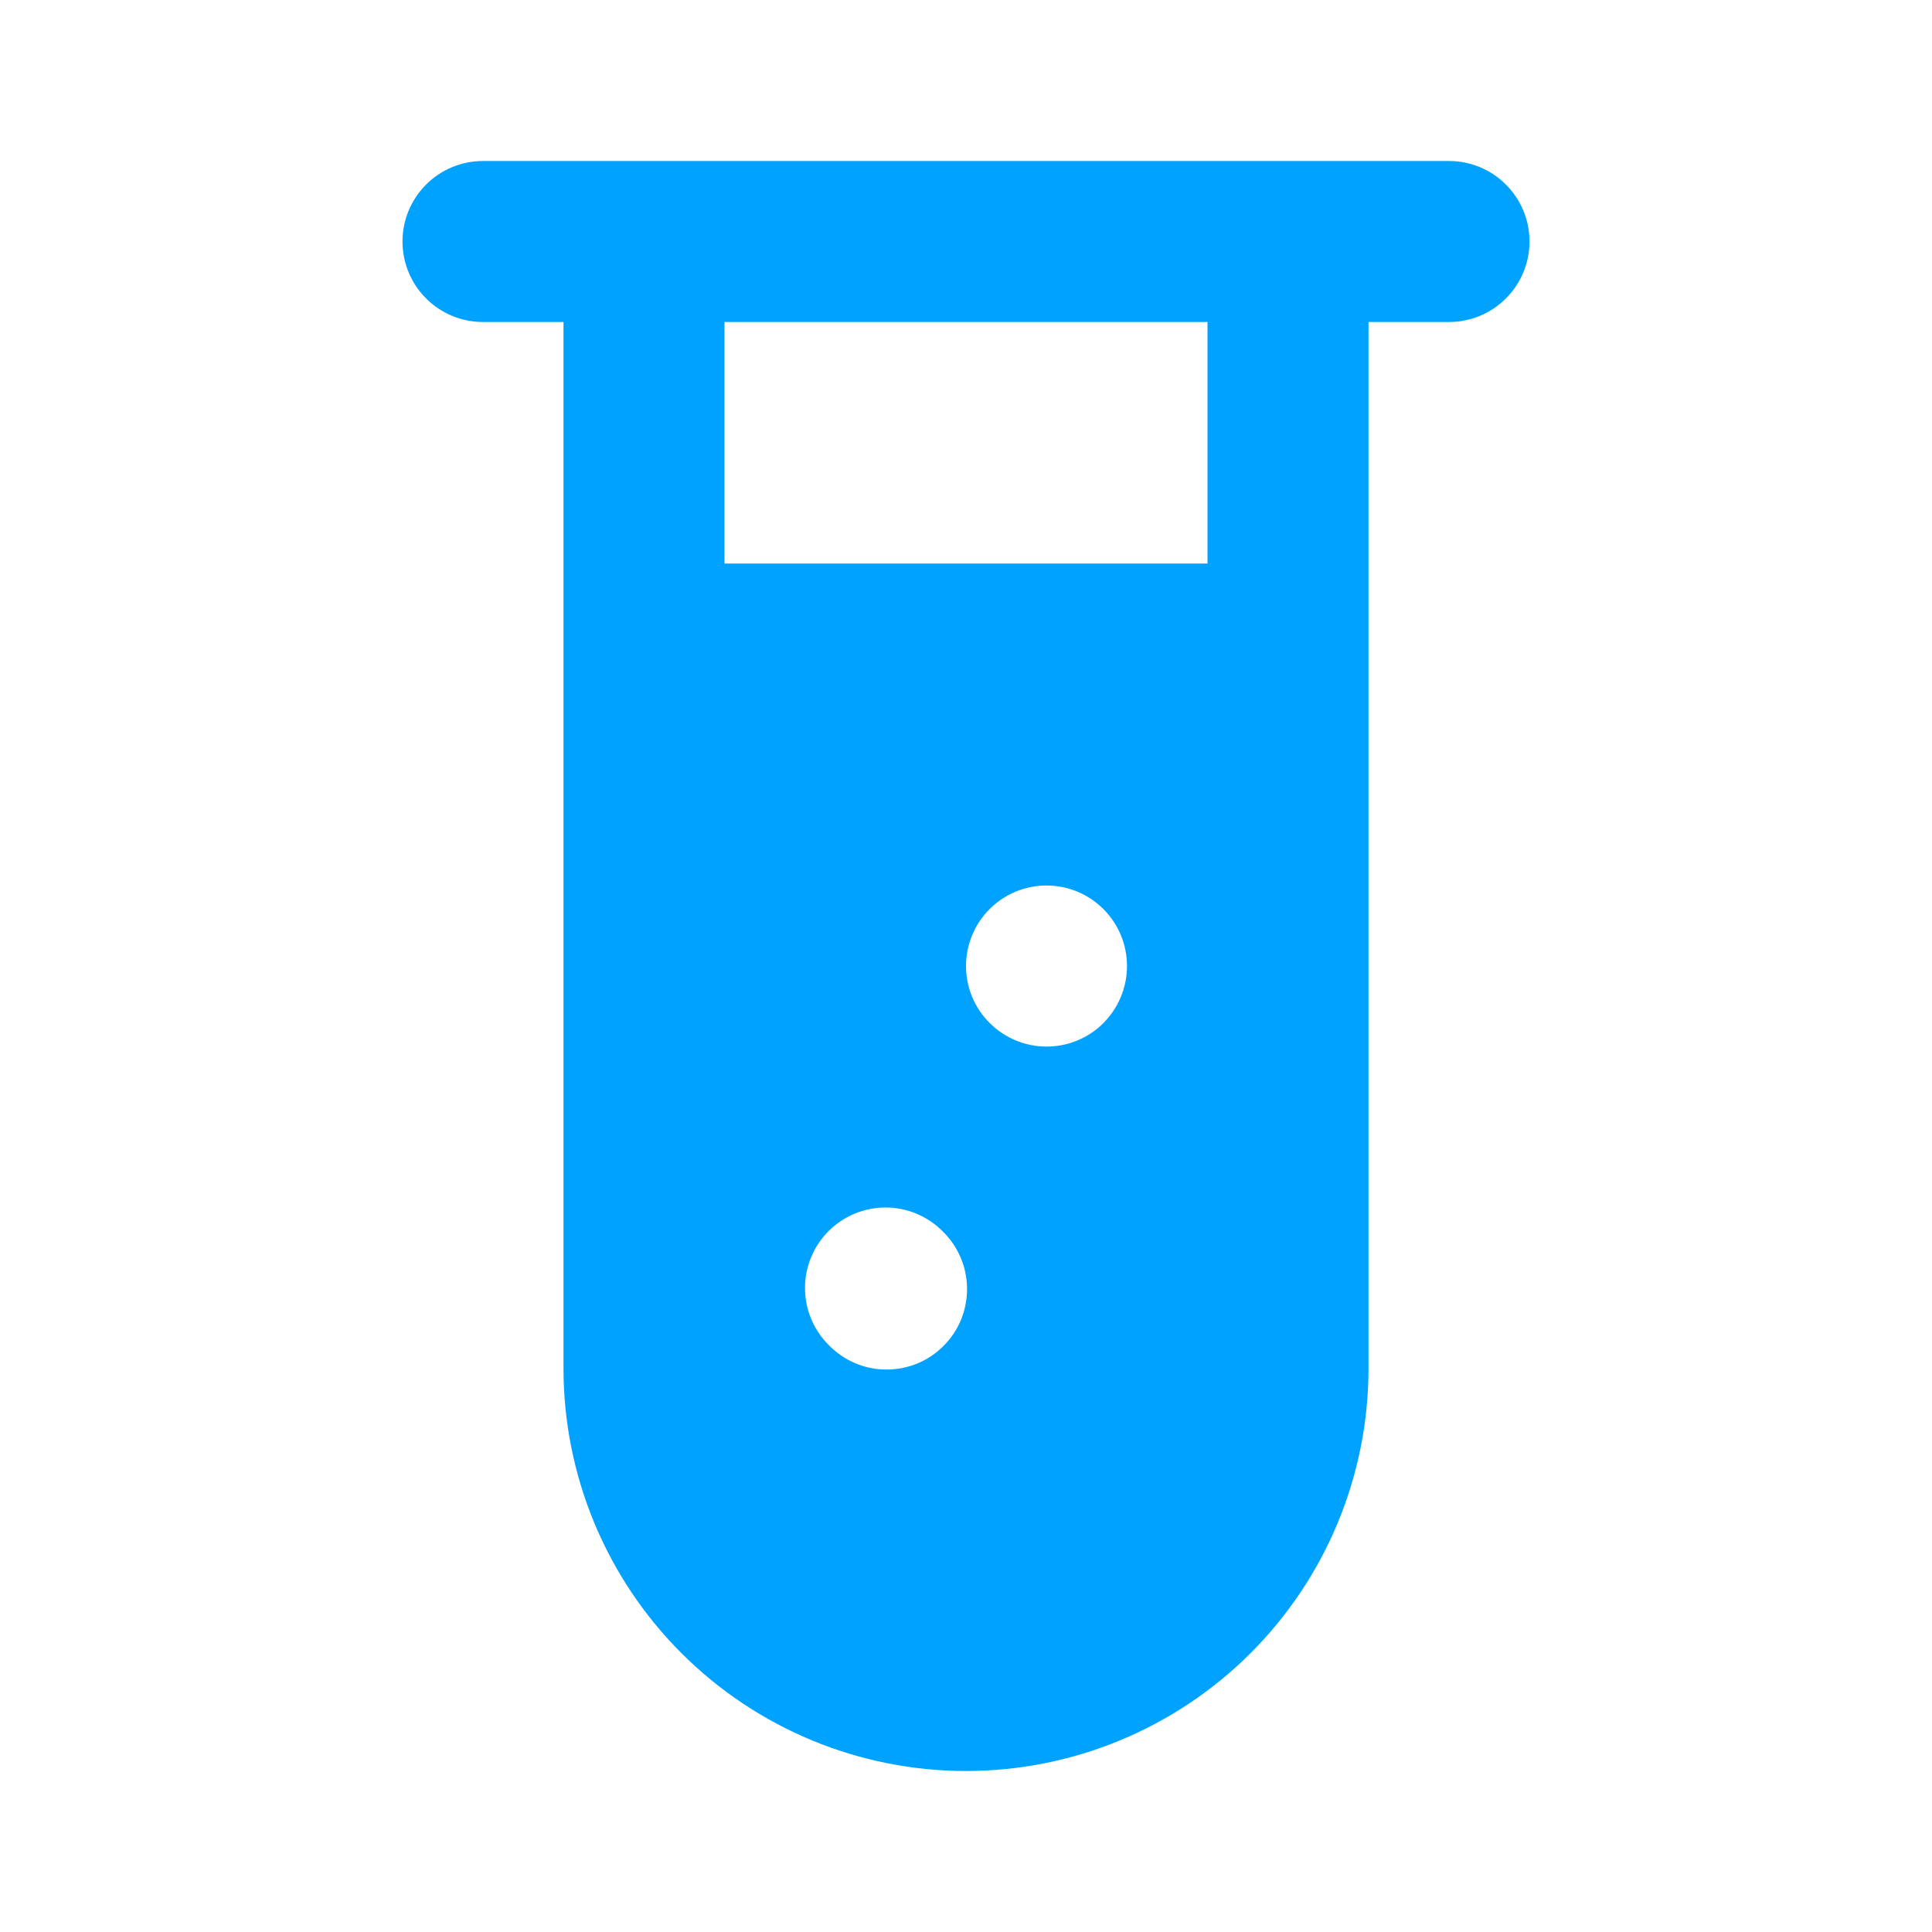 <?xml version="1.0" encoding="UTF-8"?> <svg xmlns="http://www.w3.org/2000/svg" width="24" height="24" viewBox="0 0 24 24" fill="none"><path fill-rule="evenodd" clip-rule="evenodd" d="M6 2C5.735 2 5.48 2.105 5.293 2.293C5.105 2.48 5 2.735 5 3C5 3.265 5.105 3.52 5.293 3.707C5.48 3.895 5.735 4 6 4H7V17C7 18.326 7.527 19.598 8.464 20.535C9.402 21.473 10.674 22 12 22C13.326 22 14.598 21.473 15.536 20.535C16.473 19.598 17 18.326 17 17V4H18C18.265 4 18.52 3.895 18.707 3.707C18.895 3.52 19 3.265 19 3C19 2.735 18.895 2.48 18.707 2.293C18.52 2.105 18.265 2 18 2H6ZM9 7V4H15V7H9ZM13.708 12.708C13.521 12.896 13.266 13.001 13.001 13.001C12.736 13.001 12.482 12.896 12.294 12.708C12.106 12.521 12 12.266 12 12.001C12 11.736 12.105 11.481 12.293 11.293C12.48 11.106 12.734 11 13 11C13.265 11 13.519 11.105 13.707 11.293C13.8 11.386 13.874 11.496 13.924 11.618C13.974 11.739 14 11.869 14 12.001C14 12.132 13.974 12.262 13.924 12.383C13.874 12.505 13.8 12.615 13.707 12.708H13.708ZM10.294 16.708C10.386 16.803 10.497 16.88 10.619 16.932C10.741 16.985 10.872 17.012 11.005 17.013C11.137 17.014 11.269 16.989 11.392 16.939C11.515 16.889 11.627 16.814 11.72 16.72C11.814 16.627 11.889 16.515 11.939 16.392C11.989 16.269 12.014 16.137 12.013 16.005C12.012 15.872 11.985 15.741 11.932 15.619C11.88 15.497 11.803 15.386 11.708 15.294C11.521 15.106 11.266 15 11.001 15C10.736 15 10.481 15.105 10.293 15.293C10.106 15.48 10 15.734 10 16C10 16.265 10.105 16.519 10.293 16.707L10.294 16.708Z" fill="#00A2FF"></path></svg> 